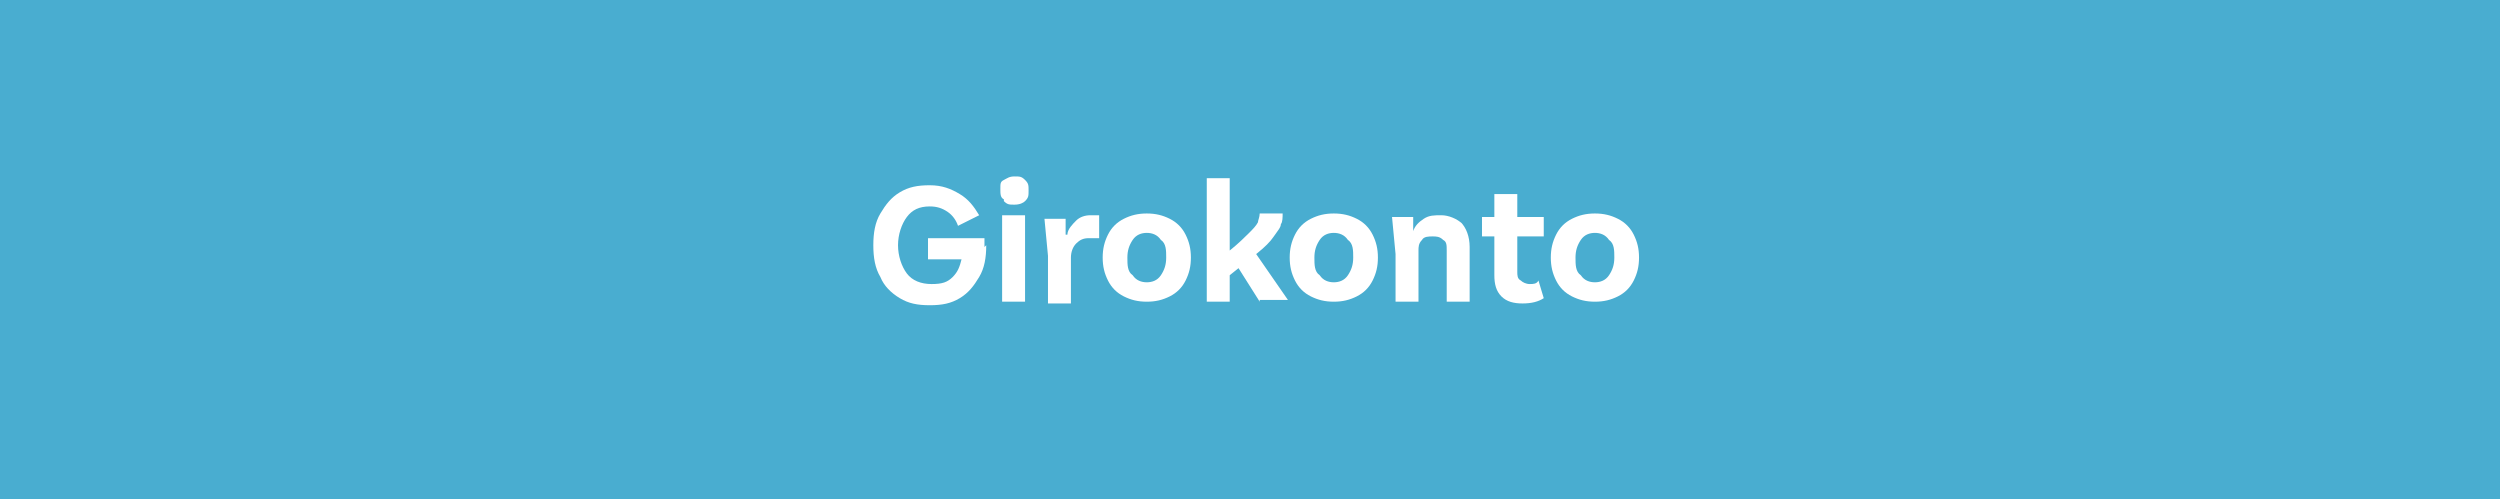 <?xml version="1.0" encoding="UTF-8"?>
<svg id="Ebene_1" xmlns="http://www.w3.org/2000/svg" version="1.1" viewBox="0 0 141.7 28.3">
  <rect x="0" y="0" width="141.7" height="28.3" fill="#333333" stroke="none"/>
  <!-- Generator: Adobe Illustrator 29.2.0, SVG Export Plug-In . SVG Version: 2.1.0 Build 108)  -->
  <defs>
    <style>
      .st0 {
        isolation: isolate;
      }

      .st1 {
        fill: #fff;
      }

      .st2 {
        fill: #49add0;
      }
    </style>
  </defs>
  <polygon class="st2" points="0 0 0 0 0 28.3 141.7 28.3 141.7 0 0 0"/>
  <g class="st0">
    <g class="st0">
      <path class="st1" d="M55.9,13.9c0,.7-.1,1.3-.4,1.8s-.6.9-1.1,1.2c-.5.3-1,.4-1.7.4s-1.2-.1-1.7-.4c-.5-.3-.9-.7-1.1-1.2-.3-.5-.4-1.1-.4-1.8s.1-1.3.4-1.8c.3-.5.6-.9,1.1-1.2.5-.3,1-.4,1.7-.4s1.2.2,1.7.5c.5.3.8.7,1.1,1.2l-1.2.6c-.1-.3-.3-.6-.6-.8-.3-.2-.6-.3-1-.3-.6,0-1,.2-1.3.6-.3.4-.5,1-.5,1.6s.2,1.2.5,1.6.8.6,1.4.6.9-.1,1.2-.4.4-.6.5-1h-1.9v-1.2h3.2c0,0,0,.3,0,.5Z"/>
    </g>
    <g class="st0">
      <path class="st1" d="M56.9,11.3c-.2-.1-.2-.3-.2-.6s0-.4.2-.5.3-.2.6-.2.4,0,.6.2.2.3.2.6,0,.4-.2.6c-.1.1-.3.2-.6.2s-.4,0-.6-.2ZM58.1,17.1h-1.3v-4.9h1.3v4.9Z"/>
    </g>
    <g class="st0">
      <path class="st1" d="M62.3,12.2v1.3c-.3,0-.5,0-.6,0-.3,0-.5.1-.7.3s-.3.5-.3.8v2.6h-1.3v-2.7l-.2-2.1h1.2v.9h.1c0-.3.3-.6.5-.8.2-.2.5-.3.8-.3s.4,0,.5,0Z"/>
    </g>
    <g class="st0">
      <path class="st1" d="M62.8,13.3c.2-.4.5-.7.9-.9.4-.2.8-.3,1.3-.3s.9.1,1.3.3c.4.2.7.5.9.9.2.4.3.8.3,1.3s-.1.9-.3,1.3-.5.7-.9.9c-.4.2-.8.3-1.3.3s-.9-.1-1.3-.3c-.4-.2-.7-.5-.9-.9-.2-.4-.3-.8-.3-1.3s.1-.9.3-1.3ZM65.8,13.6c-.2-.3-.5-.4-.8-.4s-.6.1-.8.4c-.2.3-.3.6-.3,1s0,.8.3,1c.2.3.5.4.8.4s.6-.1.8-.4c.2-.3.3-.6.3-1s0-.8-.3-1Z"/>
    </g>
    <g class="st0">
      <path class="st1" d="M71.4,17.1l-1.2-1.9-.5.4v1.5h-1.3v-7h1.3v4.1c.5-.4.9-.8,1.1-1,.2-.2.4-.4.5-.6,0-.1.1-.3.1-.5h1.3c0,.2,0,.5-.1.6,0,.2-.2.4-.4.7-.2.3-.5.6-1,1l1.8,2.6h-1.6Z"/>
    </g>
    <g class="st0">
      <path class="st1" d="M73.4,13.3c.2-.4.5-.7.9-.9.4-.2.8-.3,1.3-.3s.9.1,1.3.3c.4.2.7.5.9.9.2.4.3.8.3,1.3s-.1.9-.3,1.3c-.2.4-.5.7-.9.9-.4.2-.8.3-1.3.3s-.9-.1-1.3-.3c-.4-.2-.7-.5-.9-.9-.2-.4-.3-.8-.3-1.3s.1-.9.3-1.3ZM76.4,13.6c-.2-.3-.5-.4-.8-.4s-.6.1-.8.4c-.2.3-.3.6-.3,1s0,.8.3,1c.2.3.5.4.8.4s.6-.1.8-.4c.2-.3.3-.6.3-1s0-.8-.3-1Z"/>
    </g>
    <g class="st0">
      <path class="st1" d="M82.8,12.6c.3.3.5.8.5,1.4v3.1h-1.3v-2.9c0-.3,0-.5-.2-.6-.2-.2-.4-.2-.6-.2s-.5,0-.6.2c-.2.2-.2.4-.2.6v2.9h-1.3v-2.7l-.2-2.1h1.2v.8h0c.1-.3.3-.5.6-.7.3-.2.6-.2,1-.2s.9.2,1.2.5Z"/>
    </g>
    <g class="st0">
      <path class="st1" d="M87.5,16.9c-.3.2-.7.3-1.2.3s-.9-.1-1.2-.4-.4-.7-.4-1.2v-2.2h-.7v-1.1h.7v-1.3h1.3v1.3h1.5v1.1h-1.5v2c0,.2,0,.4.2.5.1.1.3.2.5.2s.4,0,.5-.2l.3,1Z"/>
    </g>
    <g class="st0">
      <path class="st1" d="M88.2,13.3c.2-.4.5-.7.9-.9.4-.2.8-.3,1.3-.3s.9.1,1.3.3c.4.2.7.5.9.9.2.4.3.8.3,1.3s-.1.9-.3,1.3c-.2.4-.5.7-.9.9-.4.2-.8.3-1.3.3s-.9-.1-1.3-.3c-.4-.2-.7-.5-.9-.9-.2-.4-.3-.8-.3-1.3s.1-.9.3-1.3ZM91.2,13.6c-.2-.3-.5-.4-.8-.4s-.6.1-.8.4c-.2.3-.3.6-.3,1s0,.8.3,1c.2.3.5.4.8.4s.6-.1.8-.4c.2-.3.3-.6.3-1s0-.8-.3-1Z"/>
    </g>
  </g>
</svg>